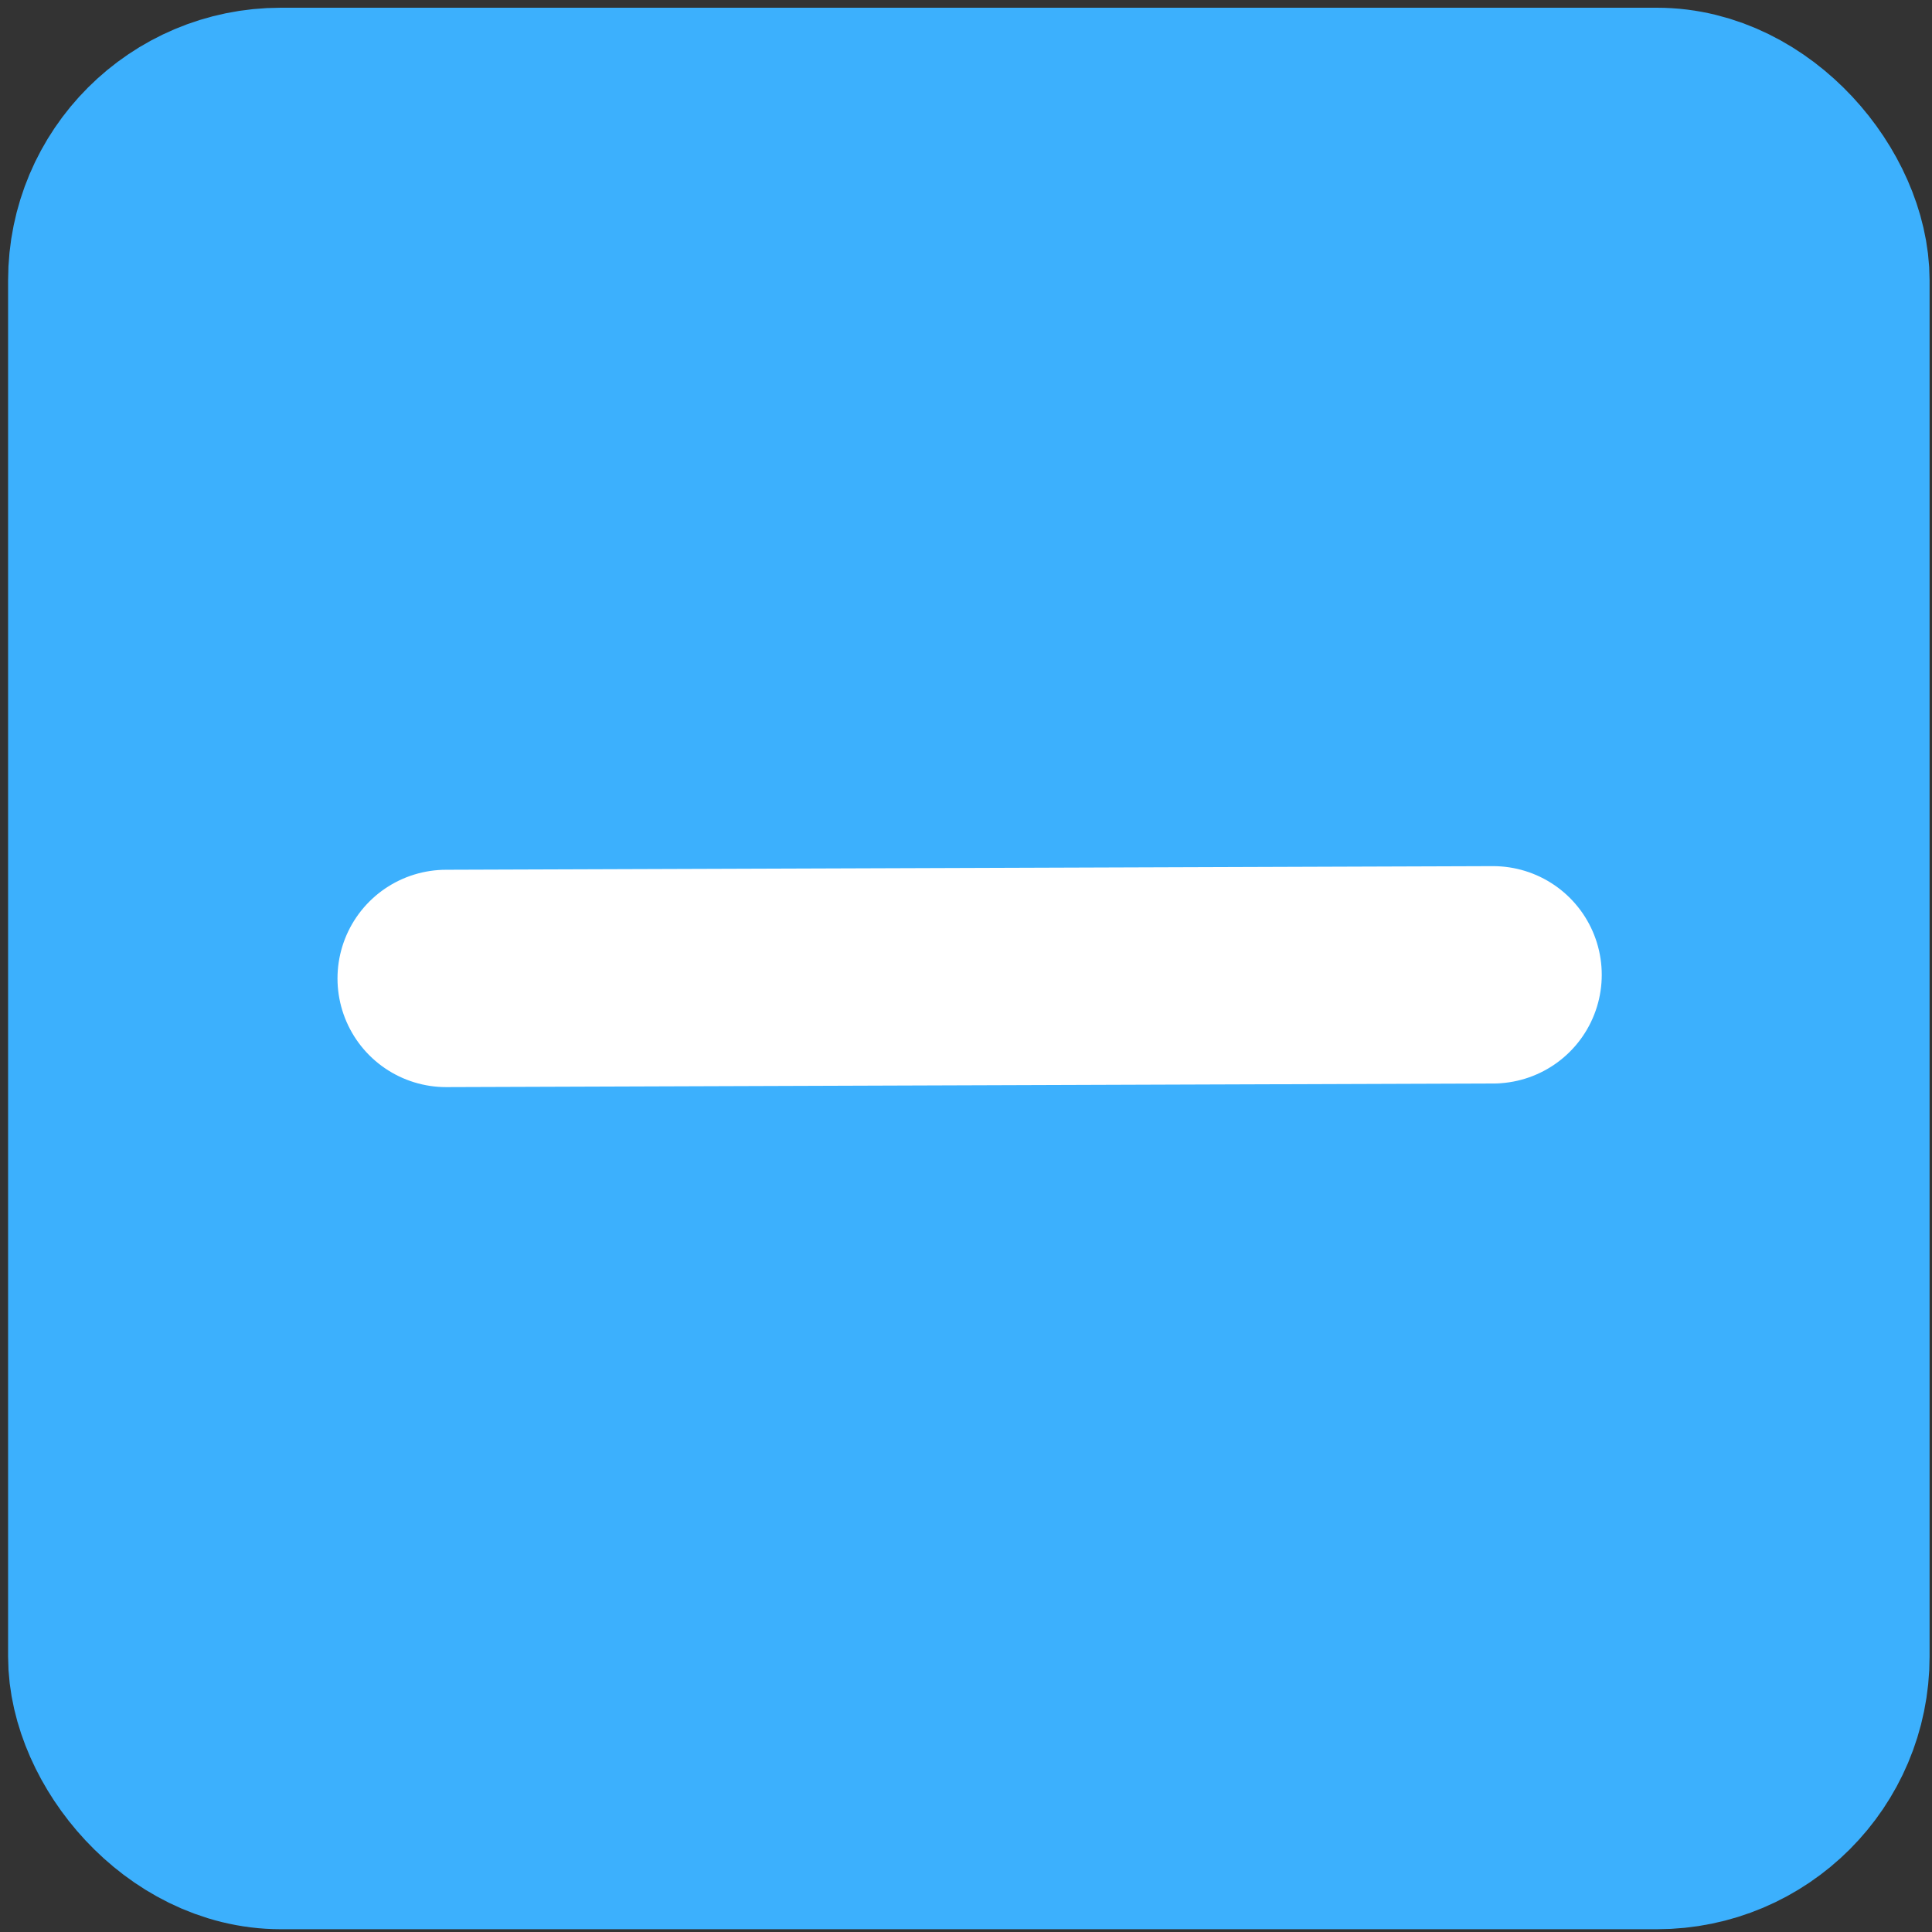 <?xml version="1.0" encoding="UTF-8" standalone="no"?>
<!-- Created with Inkscape (http://www.inkscape.org/) -->

<svg
   xmlns:dc="http://purl.org/dc/elements/1.1/"
   xmlns:cc="http://creativecommons.org/ns#"
   xmlns:rdf="http://www.w3.org/1999/02/22-rdf-syntax-ns#"
   xmlns:svg="http://www.w3.org/2000/svg"
   xmlns="http://www.w3.org/2000/svg"
   xmlns:sodipodi="http://sodipodi.sourceforge.net/DTD/sodipodi-0.dtd"
   xmlns:inkscape="http://www.inkscape.org/namespaces/inkscape"
   width="16"
   height="16"
   viewBox="0 0 16 16"
   id="svg3346"
   version="1.1"
   inkscape:version="0.91 r13725"
   sodipodi:docname="checkbox-mixed.svg">
  <rect x="0" y="0" width="16" height="16" fill="#333333" stroke="none"/>
  <defs
     id="defs3348" />
  <sodipodi:namedview
     id="base"
     pagecolor="#ffffff"
     bordercolor="#666666"
     borderopacity="1.0"
     inkscape:pageopacity="0.0"
     inkscape:pageshadow="2"
     inkscape:zoom="9.0597503"
     inkscape:cx="8.1251345"
     inkscape:cy="9.5702793"
     inkscape:document-units="px"
     inkscape:current-layer="layer1"
     showgrid="false"
     units="px"
     inkscape:window-width="1325"
     inkscape:window-height="744"
     inkscape:window-x="41"
     inkscape:window-y="24"
     inkscape:window-maximized="1" />
  <g
     inkscape:label="Layer 1"
     inkscape:groupmode="layer"
     id="layer1"
     transform="translate(0,-1036.362)">
    <rect
       style="opacity:1;fill:#3cb0fd;fill-opacity:1;fill-rule:nonzero;stroke:#3cb0fd;stroke-width:1.8;stroke-linecap:round;stroke-linejoin:round;stroke-miterlimit:4;stroke-dasharray:none;stroke-opacity:1"
       id="rect3354"
       width="14.113"
       height="14.113"
       x="0.967"
       y="1037.326"
       ry="1.358"
       rx="1.358" />
    <path
       style="fill:#ffffff;fill-opacity:1;fill-rule:evenodd;stroke:#ffffff;stroke-width:1.8;stroke-linecap:round;stroke-linejoin:miter;stroke-miterlimit:4;stroke-dasharray:none;stroke-opacity:1"
       d="m 3.695,1044.465 c 8.67,-0.03 8.67,-0.03 8.67,-0.03 l 0,0"
       id="path5015"
       inkscape:connector-curvature="0" />
  </g>
</svg>
